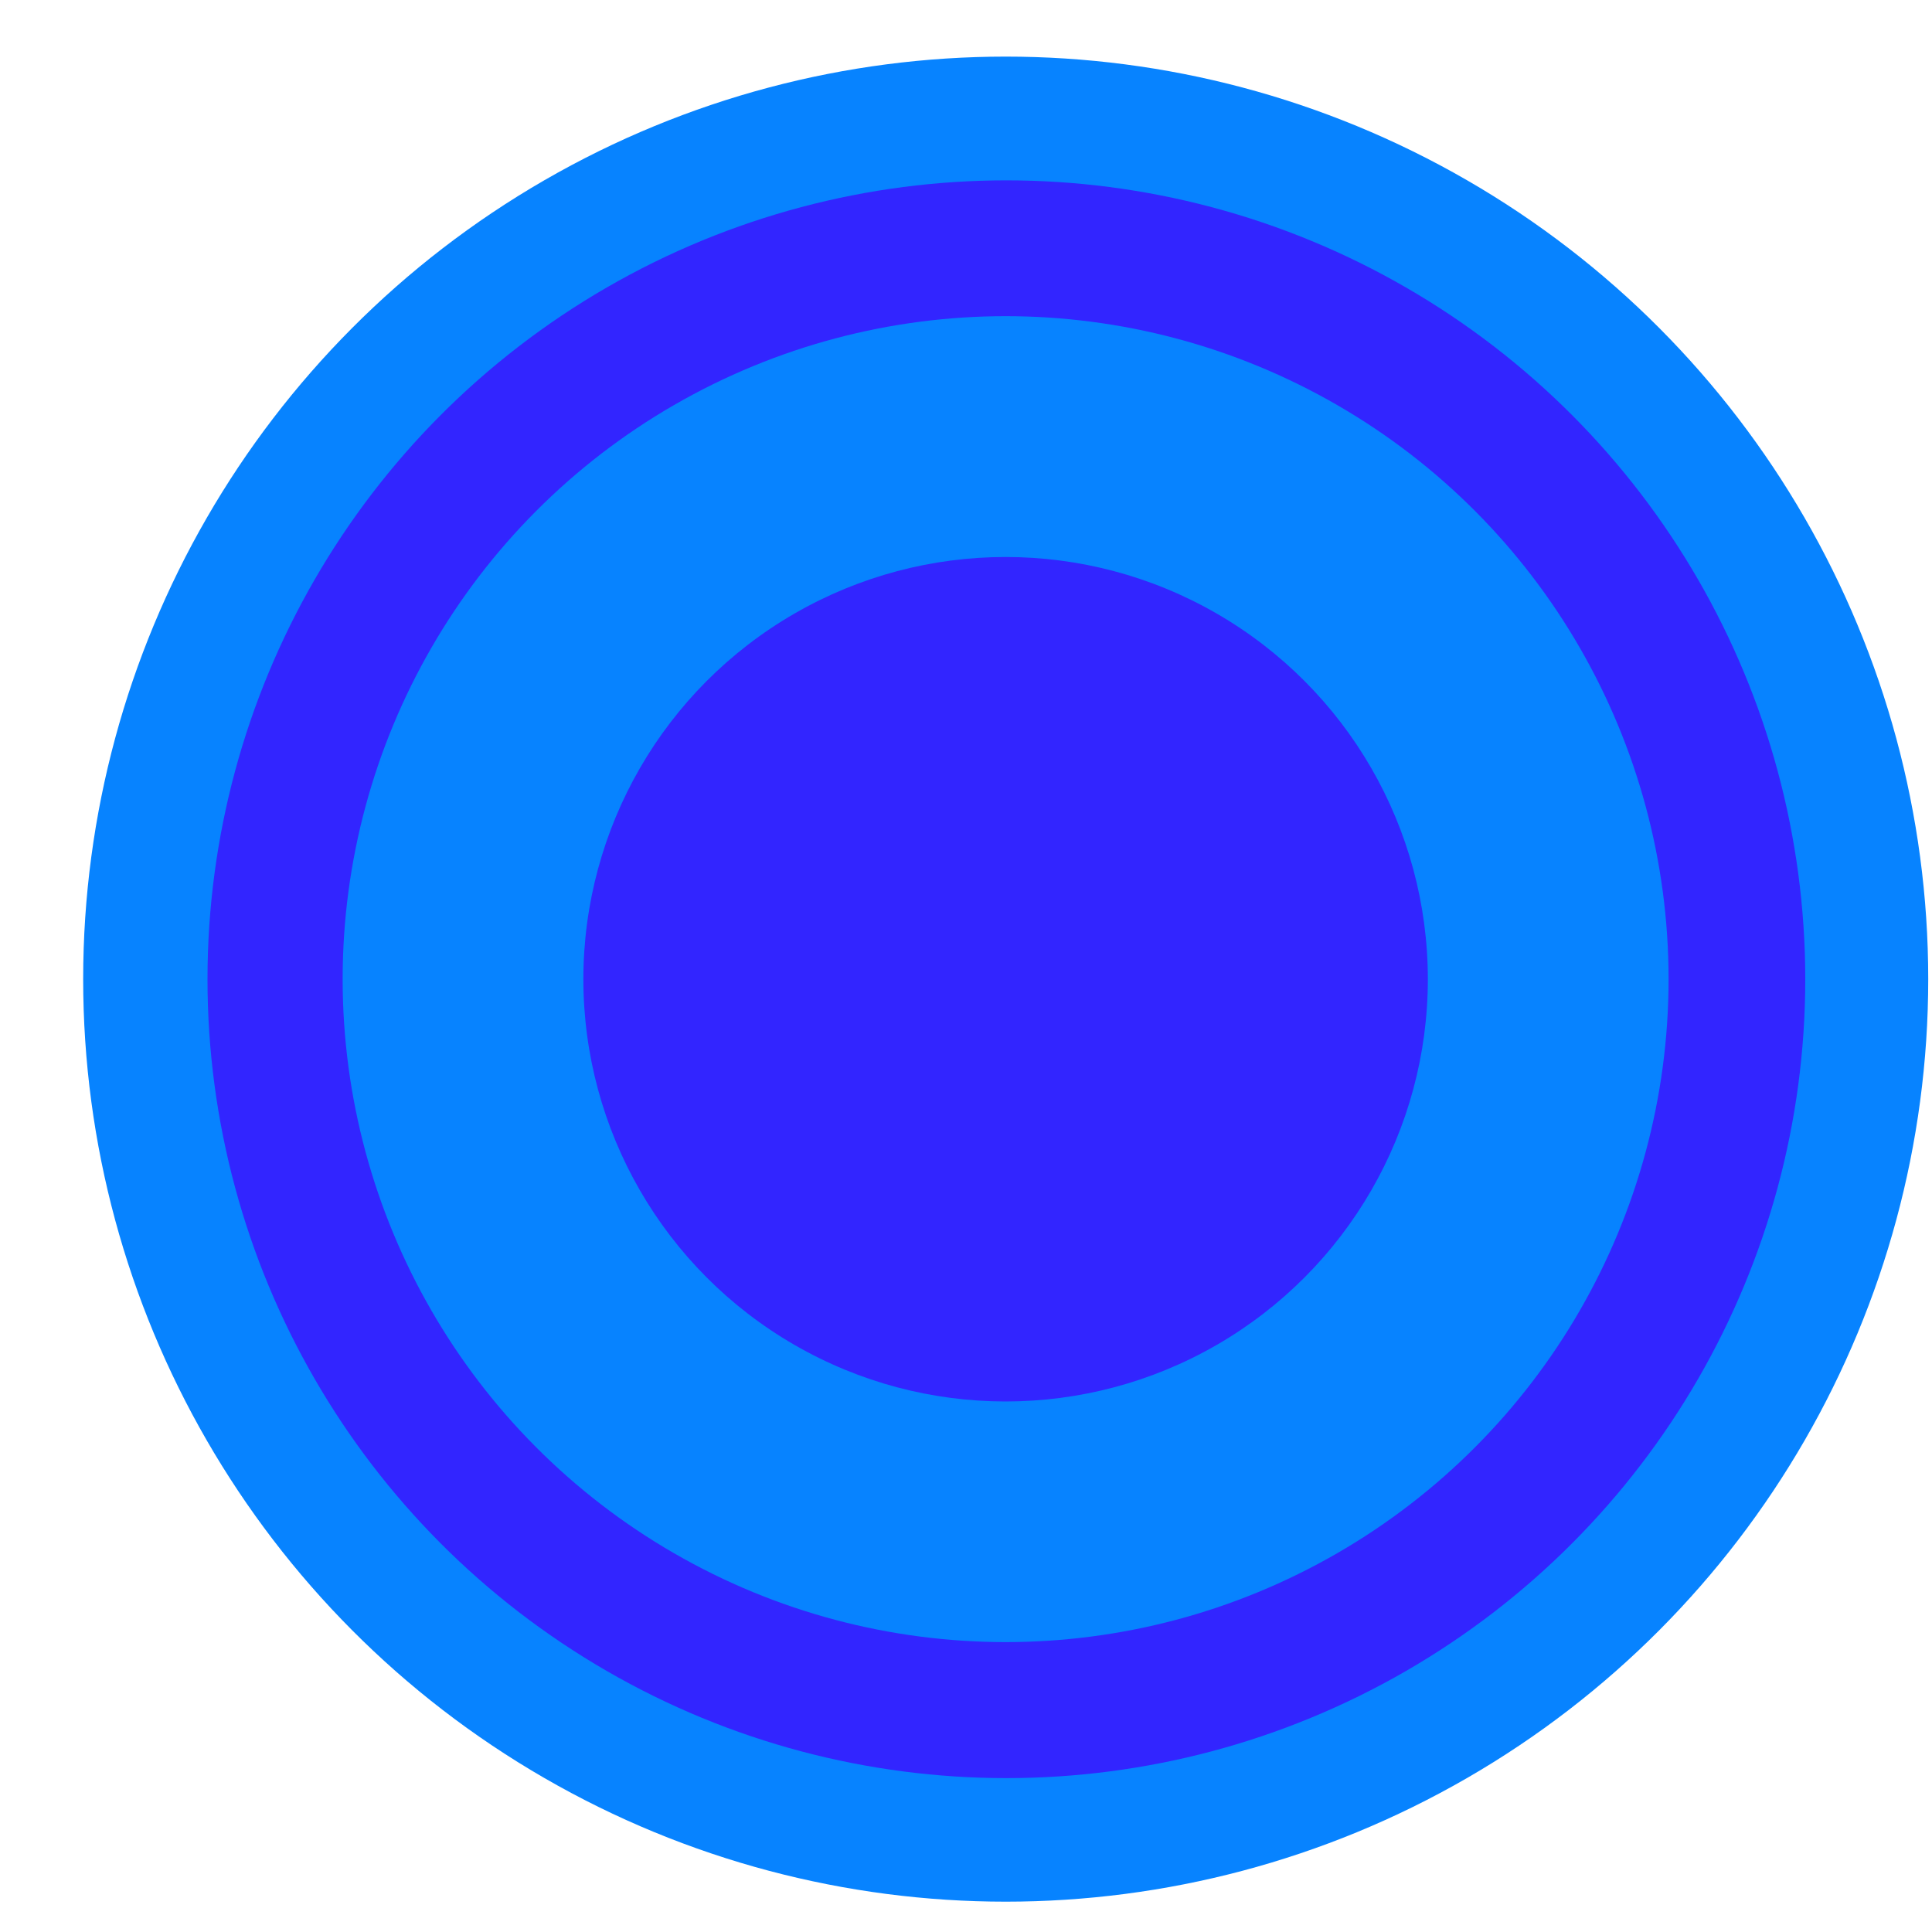 <svg width="20" height="20" viewBox="0 0 20 20" fill="none" xmlns="http://www.w3.org/2000/svg">
<circle cx="9.55" cy="9.55" r="9.55" transform="matrix(-1 0 0 1 19.961 0.586)" fill="#0783FF"/>
<circle cx="8.27" cy="8.27" r="8.27" transform="matrix(-1 0 0 1 18.688 1.867)" fill="#3225FF"/>
<circle cx="6.863" cy="6.863" r="6.863" transform="matrix(-1 0 0 1 17.273 3.273)" fill="#0783FF"/>
<circle cx="4.371" cy="4.371" r="4.371" transform="matrix(-1 0 0 1 14.781 5.766)" fill="#3225FF"/>
</svg>
